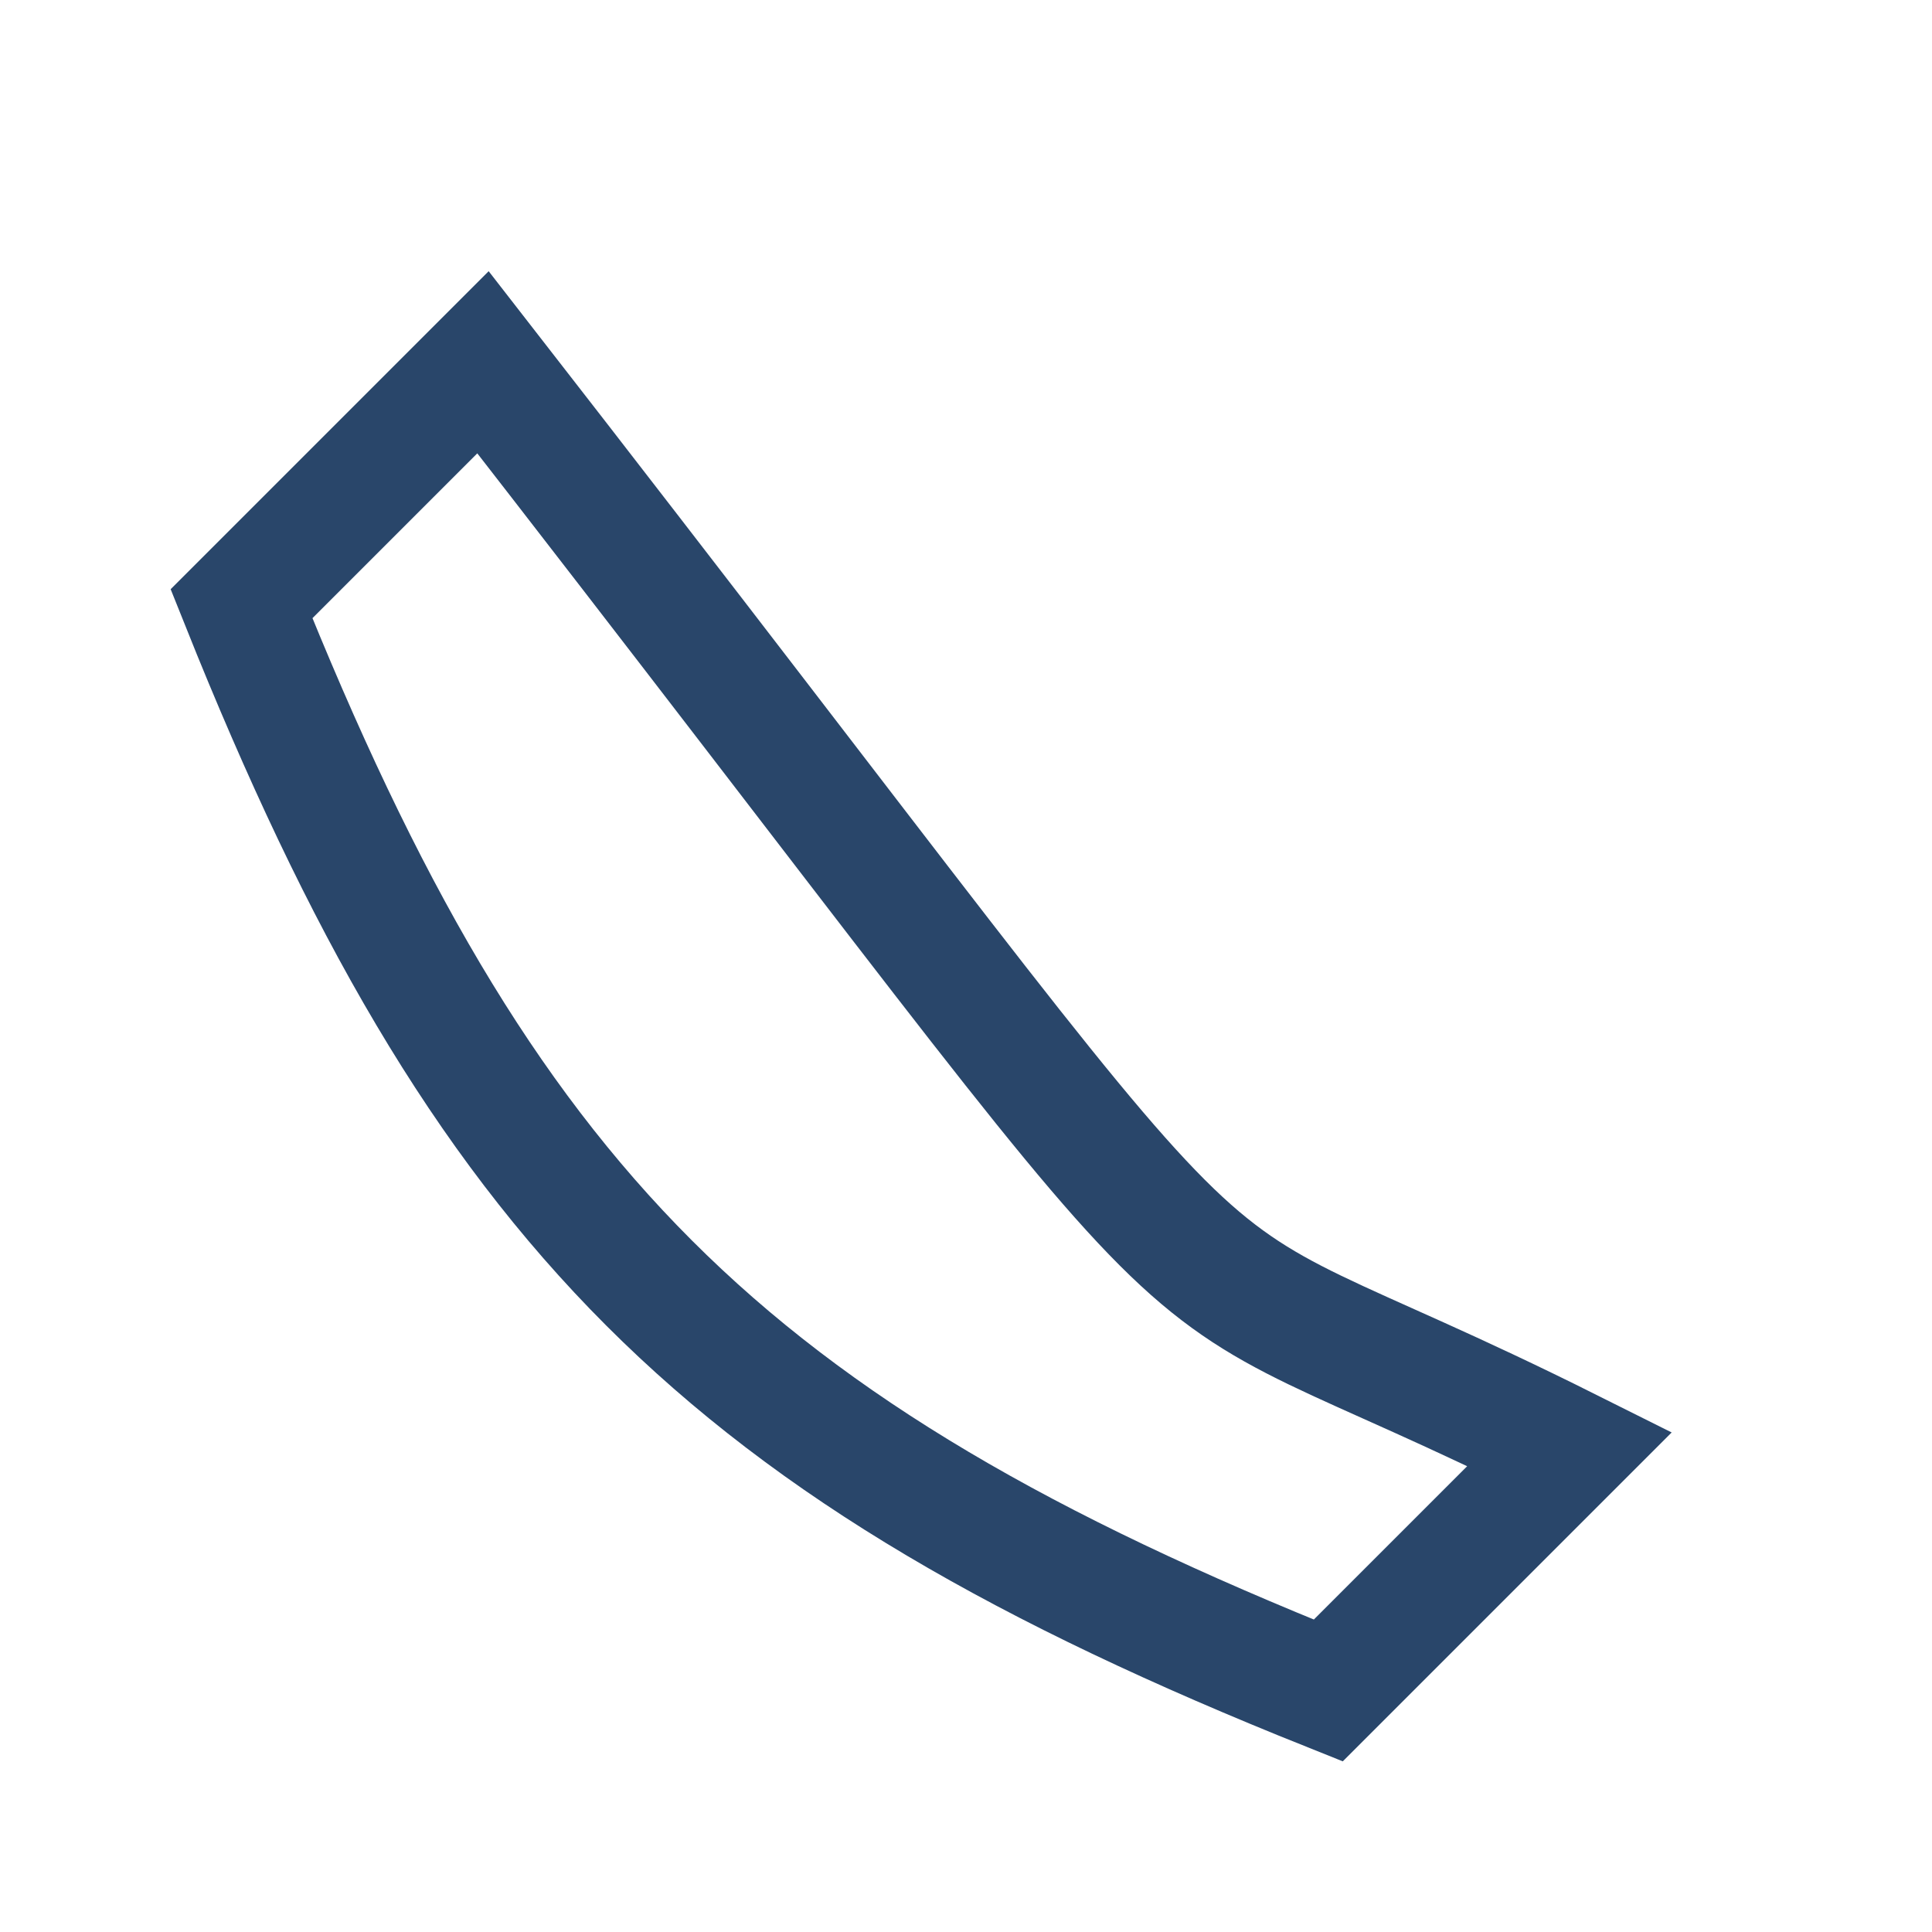 <?xml version="1.0" encoding="UTF-8"?>
<svg xmlns="http://www.w3.org/2000/svg" width="32" height="32" viewBox="0 0 32 32"><path stroke="#29466A" stroke-width="2" fill="none" d="M8 6c14 18 10 14 18 18l-4 4c-10-4-14-8-18-18l4-4z"/></svg>